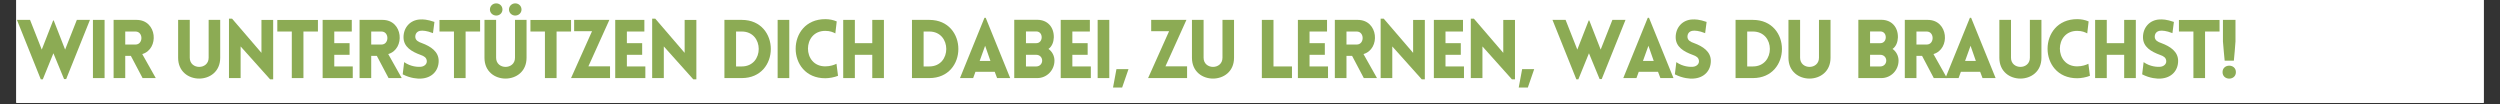 <?xml version="1.0" encoding="UTF-8"?>
<svg xmlns="http://www.w3.org/2000/svg" xmlns:xlink="http://www.w3.org/1999/xlink" width="1200" zoomAndPan="magnify" viewBox="0 0 900 37.5" height="50" preserveAspectRatio="xMidYMid meet" version="1.0">
  <rect x="0" y="0" width="900" height="37.5" fill="#333333" stroke="none"/>
  <defs>
    <g></g>
    <clipPath id="9c3082d677">
      <path d="M 5.922 0 L 894.078 0 L 894.078 37.008 L 5.922 37.008 Z M 5.922 0 " clip-rule="nonzero"></path>
    </clipPath>
    <clipPath id="768144c846">
      <path d="M 400.93 0 L 500.848 0 L 500.848 37.008 L 400.93 37.008 Z M 400.93 0 " clip-rule="nonzero"></path>
    </clipPath>
  </defs>
  <g clip-path="url(#9c3082d677)">
    <path fill="#ffffff" d="M 5.922 0 L 894.078 0 L 894.078 44.406 L 5.922 44.406 Z M 5.922 0 " fill-opacity="1" fill-rule="nonzero"></path>
    <path fill="#ffffff" d="M 5.922 0 L 894.078 0 L 894.078 37.008 L 5.922 37.008 Z M 5.922 0 " fill-opacity="1" fill-rule="nonzero"></path>
    <path fill="#ffffff" d="M 5.922 0 L 894.078 0 L 894.078 37.008 L 5.922 37.008 Z M 5.922 0 " fill-opacity="1" fill-rule="nonzero"></path>
  </g>
  <g clip-path="url(#768144c846)">
    <path fill="#ffffff" d="M 400.93 -1.852 L 500.848 -1.852 L 500.848 45.766 L 400.93 45.766 Z M 400.93 -1.852 " fill-opacity="1" fill-rule="nonzero"></path>
  </g>
  <g fill="#8cab54" fill-opacity="1">
    <g transform="translate(5.921, 28.11)">
      <g>
        <path d="M 8.762 0.441 L 9.492 0.441 L 13.305 -8.938 L 17.141 0.352 L 17.902 0.352 L 26.461 -20.949 L 21.742 -20.949 L 17.523 -10.254 L 13.422 -20.746 L 13.215 -20.746 L 9.113 -10.254 L 4.895 -20.949 L 0.176 -20.949 Z M 8.762 0.441 "></path>
      </g>
    </g>
  </g>
  <g fill="#8cab54" fill-opacity="1">
    <g transform="translate(31.113, 28.11)">
      <g>
        <path d="M 6.535 0 L 6.535 -20.949 L 2.344 -20.949 L 2.344 0 Z M 6.535 0 "></path>
      </g>
    </g>
  </g>
  <g fill="#8cab54" fill-opacity="1">
    <g transform="translate(38.552, 28.11)">
      <g>
        <path d="M 12.777 0 L 17.523 0 L 12.66 -8.645 C 18.812 -10.43 18.078 -20.949 10.605 -20.949 L 2.344 -20.949 L 2.344 0 L 6.535 0 L 6.535 -8 L 8.555 -8 Z M 6.535 -12.074 L 6.535 -16.762 L 10.227 -16.762 C 13.07 -16.762 13.07 -12.074 10.227 -12.074 Z M 6.535 -12.074 "></path>
      </g>
    </g>
  </g>
  <g fill="#8cab54" fill-opacity="1">
    <g transform="translate(55.044, 28.11)">
      <g></g>
    </g>
  </g>
  <g fill="#8cab54" fill-opacity="1">
    <g transform="translate(61.898, 28.11)">
      <g>
        <path d="M 17.375 -7.297 L 17.375 -20.949 L 13.215 -20.949 L 13.215 -7.324 C 13.215 -2.93 6.418 -2.93 6.418 -7.324 L 6.418 -20.949 L 2.227 -20.949 L 2.227 -7.297 C 2.227 2.668 17.375 2.668 17.375 -7.297 Z M 17.375 -7.297 "></path>
      </g>
    </g>
  </g>
  <g fill="#8cab54" fill-opacity="1">
    <g transform="translate(80.088, 28.11)">
      <g>
        <path d="M 6.535 -11.398 L 17.141 0.441 L 18.254 0.441 L 18.254 -20.922 L 14.035 -20.922 L 14.035 -9.082 L 3.457 -21.391 L 2.344 -21.391 L 2.344 0 L 6.535 0 Z M 6.535 -11.398 "></path>
      </g>
    </g>
  </g>
  <g fill="#8cab54" fill-opacity="1">
    <g transform="translate(99.246, 28.11)">
      <g>
        <path d="M 9.992 0 L 9.992 -16.762 L 15.207 -16.762 L 15.207 -20.922 L 0.586 -20.922 L 0.586 -16.762 L 5.801 -16.762 L 5.801 0 Z M 9.992 0 "></path>
      </g>
    </g>
  </g>
  <g fill="#8cab54" fill-opacity="1">
    <g transform="translate(113.804, 28.11)">
      <g>
        <path d="M 13.188 0 L 13.188 -4.191 L 6.535 -4.191 L 6.535 -8.379 L 12.043 -8.379 L 12.043 -12.57 L 6.535 -12.57 L 6.535 -16.762 L 12.836 -16.762 L 12.836 -20.949 L 2.344 -20.949 L 2.344 0 Z M 13.188 0 "></path>
      </g>
    </g>
  </g>
  <g fill="#8cab54" fill-opacity="1">
    <g transform="translate(127.102, 28.11)">
      <g>
        <path d="M 12.777 0 L 17.523 0 L 12.66 -8.645 C 18.812 -10.43 18.078 -20.949 10.605 -20.949 L 2.344 -20.949 L 2.344 0 L 6.535 0 L 6.535 -8 L 8.555 -8 Z M 6.535 -12.074 L 6.535 -16.762 L 10.227 -16.762 C 13.07 -16.762 13.07 -12.074 10.227 -12.074 Z M 6.535 -12.074 "></path>
      </g>
    </g>
  </g>
  <g fill="#8cab54" fill-opacity="1">
    <g transform="translate(143.594, 28.11)">
      <g>
        <path d="M 1.379 -1.348 C 4.219 0.117 6.828 0.266 8 0.176 C 11.926 -0.031 14.328 -2.695 14.328 -6.184 C 14.328 -9.523 11.516 -11.398 8.262 -12.602 C 7.062 -13.012 6.035 -13.539 5.918 -14.711 C 5.832 -15.883 6.504 -16.965 8 -17.055 C 8.645 -17.082 9.961 -17.113 12.277 -16.176 L 12.805 -20.219 C 10.109 -21.156 8.672 -21.156 7.59 -21.098 C 4.102 -20.922 1.672 -18.227 1.672 -14.711 C 1.672 -11.191 4.602 -9.523 7.883 -8.32 C 9.055 -7.91 9.961 -7.383 10.051 -6.184 C 10.168 -5.039 9.113 -4.16 7.883 -4.074 C 6.914 -3.984 4.309 -4.043 1.906 -5.742 Z M 1.379 -1.348 "></path>
      </g>
    </g>
  </g>
  <g fill="#8cab54" fill-opacity="1">
    <g transform="translate(157.625, 28.11)">
      <g>
        <path d="M 9.992 0 L 9.992 -16.762 L 15.207 -16.762 L 15.207 -20.922 L 0.586 -20.922 L 0.586 -16.762 L 5.801 -16.762 L 5.801 0 Z M 9.992 0 "></path>
      </g>
    </g>
  </g>
  <g fill="#8cab54" fill-opacity="1">
    <g transform="translate(172.183, 28.11)">
      <g>
        <path d="M 4.191 -24.672 C 4.191 -23.441 5.215 -22.531 6.445 -22.504 C 7.707 -22.504 8.703 -23.441 8.703 -24.672 C 8.703 -25.961 7.707 -26.898 6.445 -26.898 C 5.215 -26.898 4.191 -25.961 4.191 -24.672 Z M 11.047 -24.672 C 11.047 -23.441 12.102 -22.504 13.305 -22.504 C 14.562 -22.531 15.559 -23.441 15.559 -24.672 C 15.559 -25.961 14.562 -26.898 13.305 -26.898 C 12.102 -26.898 11.047 -25.961 11.047 -24.672 Z M 17.375 -7.297 L 17.375 -20.949 L 13.215 -20.949 L 13.215 -7.324 C 13.215 -2.93 6.418 -2.93 6.418 -7.324 L 6.418 -20.949 L 2.227 -20.949 L 2.227 -7.297 C 2.227 2.668 17.375 2.668 17.375 -7.297 Z M 17.375 -7.297 "></path>
      </g>
    </g>
  </g>
  <g fill="#8cab54" fill-opacity="1">
    <g transform="translate(190.373, 28.11)">
      <g>
        <path d="M 9.992 0 L 9.992 -16.762 L 15.207 -16.762 L 15.207 -20.922 L 0.586 -20.922 L 0.586 -16.762 L 5.801 -16.762 L 5.801 0 Z M 9.992 0 "></path>
      </g>
    </g>
  </g>
  <g fill="#8cab54" fill-opacity="1">
    <g transform="translate(204.931, 28.11)">
      <g>
        <path d="M 14.68 0 L 14.68 -4.219 L 6.887 -4.219 L 14.445 -20.949 L 1.758 -20.949 L 1.758 -16.879 L 8.203 -16.879 C 5.684 -11.281 3.164 -5.625 0.645 0 Z M 14.68 0 "></path>
      </g>
    </g>
  </g>
  <g fill="#8cab54" fill-opacity="1">
    <g transform="translate(219.138, 28.11)">
      <g>
        <path d="M 13.188 0 L 13.188 -4.191 L 6.535 -4.191 L 6.535 -8.379 L 12.043 -8.379 L 12.043 -12.57 L 6.535 -12.57 L 6.535 -16.762 L 12.836 -16.762 L 12.836 -20.949 L 2.344 -20.949 L 2.344 0 Z M 13.188 0 "></path>
      </g>
    </g>
  </g>
  <g fill="#8cab54" fill-opacity="1">
    <g transform="translate(232.437, 28.11)">
      <g>
        <path d="M 6.535 -11.398 L 17.141 0.441 L 18.254 0.441 L 18.254 -20.922 L 14.035 -20.922 L 14.035 -9.082 L 3.457 -21.391 L 2.344 -21.391 L 2.344 0 L 6.535 0 Z M 6.535 -11.398 "></path>
      </g>
    </g>
  </g>
  <g fill="#8cab54" fill-opacity="1">
    <g transform="translate(251.594, 28.11)">
      <g></g>
    </g>
  </g>
  <g fill="#8cab54" fill-opacity="1">
    <g transform="translate(258.448, 28.11)">
      <g>
        <path d="M 8.586 -20.949 L 2.344 -20.949 L 2.344 0 L 8.586 0 C 22.531 0 22.531 -20.949 8.586 -20.949 Z M 8.586 -16.762 C 16.73 -16.762 16.73 -4.191 8.586 -4.191 L 6.535 -4.191 L 6.535 -16.762 Z M 8.586 -16.762 "></path>
      </g>
    </g>
  </g>
  <g fill="#8cab54" fill-opacity="1">
    <g transform="translate(277.605, 28.11)">
      <g>
        <path d="M 6.535 0 L 6.535 -20.949 L 2.344 -20.949 L 2.344 0 Z M 6.535 0 "></path>
      </g>
    </g>
  </g>
  <g fill="#8cab54" fill-opacity="1">
    <g transform="translate(285.045, 28.11)">
      <g>
        <path d="M 15.676 -16.086 L 16.176 -20.395 C 14.914 -20.949 13.508 -21.215 12.043 -21.215 C -2.141 -21.215 -2.168 0.059 12.043 0.059 C 13.508 0.059 15.355 -0.293 16.645 -0.82 L 16.086 -5.156 C 15.297 -4.746 13.859 -4.219 12.043 -4.219 C 3.75 -4.219 3.75 -16.996 12.043 -16.996 C 13.859 -16.996 14.887 -16.496 15.676 -16.086 Z M 15.676 -16.086 "></path>
      </g>
    </g>
  </g>
  <g fill="#8cab54" fill-opacity="1">
    <g transform="translate(301.214, 28.11)">
      <g>
        <path d="M 16.996 0 L 16.996 -20.949 L 12.805 -20.949 L 12.805 -12.57 L 6.535 -12.57 L 6.535 -20.949 L 2.344 -20.949 L 2.344 0 L 6.535 0 L 6.535 -8.379 L 12.805 -8.379 L 12.805 0 Z M 16.996 0 "></path>
      </g>
    </g>
  </g>
  <g fill="#8cab54" fill-opacity="1">
    <g transform="translate(319.112, 28.11)">
      <g></g>
    </g>
  </g>
  <g fill="#8cab54" fill-opacity="1">
    <g transform="translate(325.966, 28.11)">
      <g>
        <path d="M 8.586 -20.949 L 2.344 -20.949 L 2.344 0 L 8.586 0 C 22.531 0 22.531 -20.949 8.586 -20.949 Z M 8.586 -16.762 C 16.73 -16.762 16.73 -4.191 8.586 -4.191 L 6.535 -4.191 L 6.535 -16.762 Z M 8.586 -16.762 "></path>
      </g>
    </g>
  </g>
  <g fill="#8cab54" fill-opacity="1">
    <g transform="translate(345.123, 28.11)">
      <g>
        <path d="M 0.469 0 L 5.215 0 L 6.035 -2.258 L 12.98 -2.258 L 13.832 0 L 18.547 0 L 9.727 -21.711 L 9.289 -21.711 Z M 7.559 -6.184 L 9.523 -11.633 L 11.426 -6.184 Z M 7.559 -6.184 "></path>
      </g>
    </g>
  </g>
  <g fill="#8cab54" fill-opacity="1">
    <g transform="translate(362.786, 28.11)">
      <g>
        <path d="M 2.344 0 L 10.637 0 C 14.035 0 16.82 -2.785 16.82 -6.301 C 16.82 -7.941 16.027 -9.551 14.652 -10.488 C 15.969 -11.398 16.527 -13.039 16.586 -14.621 C 16.672 -18.312 14.359 -20.98 10.637 -20.98 L 2.344 -20.98 Z M 6.562 -16.789 L 10.285 -16.789 C 11.484 -16.789 12.219 -15.852 12.219 -14.68 C 12.219 -13.539 11.484 -12.57 10.285 -12.57 L 6.562 -12.57 Z M 6.562 -8.379 L 10.285 -8.379 C 11.484 -8.379 12.395 -7.473 12.395 -6.301 C 12.395 -5.129 11.484 -4.191 10.285 -4.191 L 6.562 -4.191 Z M 6.562 -8.379 "></path>
      </g>
    </g>
  </g>
  <g fill="#8cab54" fill-opacity="1">
    <g transform="translate(379.512, 28.11)">
      <g>
        <path d="M 13.188 0 L 13.188 -4.191 L 6.535 -4.191 L 6.535 -8.379 L 12.043 -8.379 L 12.043 -12.57 L 6.535 -12.57 L 6.535 -16.762 L 12.836 -16.762 L 12.836 -20.949 L 2.344 -20.949 L 2.344 0 Z M 13.188 0 "></path>
      </g>
    </g>
  </g>
  <g fill="#8cab54" fill-opacity="1">
    <g transform="translate(392.81, 28.11)">
      <g>
        <path d="M 6.535 0 L 6.535 -20.949 L 2.344 -20.949 L 2.344 0 Z M 6.535 0 "></path>
      </g>
    </g>
  </g>
  <g fill="#8cab54" fill-opacity="1">
    <g transform="translate(400.25, 28.11)">
      <g>
        <path d="M 6.008 -3.223 L 1.672 -3.223 L 0.441 3.398 L 3.723 3.398 Z M 6.008 -3.223 "></path>
      </g>
    </g>
  </g>
  <g fill="#8cab54" fill-opacity="1">
    <g transform="translate(405.815, 28.11)">
      <g></g>
    </g>
  </g>
  <g fill="#8cab54" fill-opacity="1">
    <g transform="translate(412.669, 28.11)">
      <g>
        <path d="M 14.68 0 L 14.68 -4.219 L 6.887 -4.219 L 14.445 -20.949 L 1.758 -20.949 L 1.758 -16.879 L 8.203 -16.879 C 5.684 -11.281 3.164 -5.625 0.645 0 Z M 14.68 0 "></path>
      </g>
    </g>
  </g>
  <g fill="#8cab54" fill-opacity="1">
    <g transform="translate(426.876, 28.11)">
      <g>
        <path d="M 17.375 -7.297 L 17.375 -20.949 L 13.215 -20.949 L 13.215 -7.324 C 13.215 -2.93 6.418 -2.93 6.418 -7.324 L 6.418 -20.949 L 2.227 -20.949 L 2.227 -7.297 C 2.227 2.668 17.375 2.668 17.375 -7.297 Z M 17.375 -7.297 "></path>
      </g>
    </g>
  </g>
  <g fill="#8cab54" fill-opacity="1">
    <g transform="translate(445.066, 28.11)">
      <g></g>
    </g>
  </g>
  <g fill="#8cab54" fill-opacity="1">
    <g transform="translate(451.921, 28.11)">
      <g>
        <path d="M 2.344 -20.949 L 2.344 0 L 13.188 0 L 13.188 -4.191 L 6.535 -4.191 L 6.535 -20.949 Z M 2.344 -20.949 "></path>
      </g>
    </g>
  </g>
  <g fill="#8cab54" fill-opacity="1">
    <g transform="translate(464.897, 28.11)">
      <g>
        <path d="M 13.188 0 L 13.188 -4.191 L 6.535 -4.191 L 6.535 -8.379 L 12.043 -8.379 L 12.043 -12.57 L 6.535 -12.57 L 6.535 -16.762 L 12.836 -16.762 L 12.836 -20.949 L 2.344 -20.949 L 2.344 0 Z M 13.188 0 "></path>
      </g>
    </g>
  </g>
  <g fill="#8cab54" fill-opacity="1">
    <g transform="translate(478.195, 28.11)">
      <g>
        <path d="M 12.777 0 L 17.523 0 L 12.66 -8.645 C 18.812 -10.43 18.078 -20.949 10.605 -20.949 L 2.344 -20.949 L 2.344 0 L 6.535 0 L 6.535 -8 L 8.555 -8 Z M 6.535 -12.074 L 6.535 -16.762 L 10.227 -16.762 C 13.07 -16.762 13.07 -12.074 10.227 -12.074 Z M 6.535 -12.074 "></path>
      </g>
    </g>
  </g>
  <g fill="#8cab54" fill-opacity="1">
    <g transform="translate(494.687, 28.11)">
      <g>
        <path d="M 6.535 -11.398 L 17.141 0.441 L 18.254 0.441 L 18.254 -20.922 L 14.035 -20.922 L 14.035 -9.082 L 3.457 -21.391 L 2.344 -21.391 L 2.344 0 L 6.535 0 Z M 6.535 -11.398 "></path>
      </g>
    </g>
  </g>
  <g fill="#8cab54" fill-opacity="1">
    <g transform="translate(513.844, 28.11)">
      <g>
        <path d="M 13.188 0 L 13.188 -4.191 L 6.535 -4.191 L 6.535 -8.379 L 12.043 -8.379 L 12.043 -12.57 L 6.535 -12.57 L 6.535 -16.762 L 12.836 -16.762 L 12.836 -20.949 L 2.344 -20.949 L 2.344 0 Z M 13.188 0 "></path>
      </g>
    </g>
  </g>
  <g fill="#8cab54" fill-opacity="1">
    <g transform="translate(527.142, 28.11)">
      <g>
        <path d="M 6.535 -11.398 L 17.141 0.441 L 18.254 0.441 L 18.254 -20.922 L 14.035 -20.922 L 14.035 -9.082 L 3.457 -21.391 L 2.344 -21.391 L 2.344 0 L 6.535 0 Z M 6.535 -11.398 "></path>
      </g>
    </g>
  </g>
  <g fill="#8cab54" fill-opacity="1">
    <g transform="translate(546.3, 28.11)">
      <g>
        <path d="M 6.008 -3.223 L 1.672 -3.223 L 0.441 3.398 L 3.723 3.398 Z M 6.008 -3.223 "></path>
      </g>
    </g>
  </g>
  <g fill="#8cab54" fill-opacity="1">
    <g transform="translate(551.865, 28.11)">
      <g></g>
    </g>
  </g>
  <g fill="#8cab54" fill-opacity="1">
    <g transform="translate(558.719, 28.11)">
      <g>
        <path d="M 8.762 0.441 L 9.492 0.441 L 13.305 -8.938 L 17.141 0.352 L 17.902 0.352 L 26.461 -20.949 L 21.742 -20.949 L 17.523 -10.254 L 13.422 -20.746 L 13.215 -20.746 L 9.113 -10.254 L 4.895 -20.949 L 0.176 -20.949 Z M 8.762 0.441 "></path>
      </g>
    </g>
  </g>
  <g fill="#8cab54" fill-opacity="1">
    <g transform="translate(583.91, 28.11)">
      <g>
        <path d="M 0.469 0 L 5.215 0 L 6.035 -2.258 L 12.98 -2.258 L 13.832 0 L 18.547 0 L 9.727 -21.711 L 9.289 -21.711 Z M 7.559 -6.184 L 9.523 -11.633 L 11.426 -6.184 Z M 7.559 -6.184 "></path>
      </g>
    </g>
  </g>
  <g fill="#8cab54" fill-opacity="1">
    <g transform="translate(601.573, 28.11)">
      <g>
        <path d="M 1.379 -1.348 C 4.219 0.117 6.828 0.266 8 0.176 C 11.926 -0.031 14.328 -2.695 14.328 -6.184 C 14.328 -9.523 11.516 -11.398 8.262 -12.602 C 7.062 -13.012 6.035 -13.539 5.918 -14.711 C 5.832 -15.883 6.504 -16.965 8 -17.055 C 8.645 -17.082 9.961 -17.113 12.277 -16.176 L 12.805 -20.219 C 10.109 -21.156 8.672 -21.156 7.59 -21.098 C 4.102 -20.922 1.672 -18.227 1.672 -14.711 C 1.672 -11.191 4.602 -9.523 7.883 -8.32 C 9.055 -7.91 9.961 -7.383 10.051 -6.184 C 10.168 -5.039 9.113 -4.16 7.883 -4.074 C 6.914 -3.984 4.309 -4.043 1.906 -5.742 Z M 1.379 -1.348 "></path>
      </g>
    </g>
  </g>
  <g fill="#8cab54" fill-opacity="1">
    <g transform="translate(615.604, 28.11)">
      <g></g>
    </g>
  </g>
  <g fill="#8cab54" fill-opacity="1">
    <g transform="translate(622.458, 28.11)">
      <g>
        <path d="M 8.586 -20.949 L 2.344 -20.949 L 2.344 0 L 8.586 0 C 22.531 0 22.531 -20.949 8.586 -20.949 Z M 8.586 -16.762 C 16.73 -16.762 16.73 -4.191 8.586 -4.191 L 6.535 -4.191 L 6.535 -16.762 Z M 8.586 -16.762 "></path>
      </g>
    </g>
  </g>
  <g fill="#8cab54" fill-opacity="1">
    <g transform="translate(641.616, 28.11)">
      <g>
        <path d="M 17.375 -7.297 L 17.375 -20.949 L 13.215 -20.949 L 13.215 -7.324 C 13.215 -2.93 6.418 -2.93 6.418 -7.324 L 6.418 -20.949 L 2.227 -20.949 L 2.227 -7.297 C 2.227 2.668 17.375 2.668 17.375 -7.297 Z M 17.375 -7.297 "></path>
      </g>
    </g>
  </g>
  <g fill="#8cab54" fill-opacity="1">
    <g transform="translate(659.806, 28.11)">
      <g></g>
    </g>
  </g>
  <g fill="#8cab54" fill-opacity="1">
    <g transform="translate(666.66, 28.11)">
      <g>
        <path d="M 2.344 0 L 10.637 0 C 14.035 0 16.82 -2.785 16.82 -6.301 C 16.82 -7.941 16.027 -9.551 14.652 -10.488 C 15.969 -11.398 16.527 -13.039 16.586 -14.621 C 16.672 -18.312 14.359 -20.98 10.637 -20.98 L 2.344 -20.98 Z M 6.562 -16.789 L 10.285 -16.789 C 11.484 -16.789 12.219 -15.852 12.219 -14.68 C 12.219 -13.539 11.484 -12.57 10.285 -12.57 L 6.562 -12.57 Z M 6.562 -8.379 L 10.285 -8.379 C 11.484 -8.379 12.395 -7.473 12.395 -6.301 C 12.395 -5.129 11.484 -4.191 10.285 -4.191 L 6.562 -4.191 Z M 6.562 -8.379 "></path>
      </g>
    </g>
  </g>
  <g fill="#8cab54" fill-opacity="1">
    <g transform="translate(683.386, 28.11)">
      <g>
        <path d="M 12.777 0 L 17.523 0 L 12.66 -8.645 C 18.812 -10.43 18.078 -20.949 10.605 -20.949 L 2.344 -20.949 L 2.344 0 L 6.535 0 L 6.535 -8 L 8.555 -8 Z M 6.535 -12.074 L 6.535 -16.762 L 10.227 -16.762 C 13.07 -16.762 13.07 -12.074 10.227 -12.074 Z M 6.535 -12.074 "></path>
      </g>
    </g>
  </g>
  <g fill="#8cab54" fill-opacity="1">
    <g transform="translate(699.877, 28.11)">
      <g>
        <path d="M 0.469 0 L 5.215 0 L 6.035 -2.258 L 12.98 -2.258 L 13.832 0 L 18.547 0 L 9.727 -21.711 L 9.289 -21.711 Z M 7.559 -6.184 L 9.523 -11.633 L 11.426 -6.184 Z M 7.559 -6.184 "></path>
      </g>
    </g>
  </g>
  <g fill="#8cab54" fill-opacity="1">
    <g transform="translate(717.541, 28.11)">
      <g>
        <path d="M 17.375 -7.297 L 17.375 -20.949 L 13.215 -20.949 L 13.215 -7.324 C 13.215 -2.93 6.418 -2.93 6.418 -7.324 L 6.418 -20.949 L 2.227 -20.949 L 2.227 -7.297 C 2.227 2.668 17.375 2.668 17.375 -7.297 Z M 17.375 -7.297 "></path>
      </g>
    </g>
  </g>
  <g fill="#8cab54" fill-opacity="1">
    <g transform="translate(735.731, 28.11)">
      <g>
        <path d="M 15.676 -16.086 L 16.176 -20.395 C 14.914 -20.949 13.508 -21.215 12.043 -21.215 C -2.141 -21.215 -2.168 0.059 12.043 0.059 C 13.508 0.059 15.355 -0.293 16.645 -0.82 L 16.086 -5.156 C 15.297 -4.746 13.859 -4.219 12.043 -4.219 C 3.75 -4.219 3.75 -16.996 12.043 -16.996 C 13.859 -16.996 14.887 -16.496 15.676 -16.086 Z M 15.676 -16.086 "></path>
      </g>
    </g>
  </g>
  <g fill="#8cab54" fill-opacity="1">
    <g transform="translate(751.9, 28.11)">
      <g>
        <path d="M 16.996 0 L 16.996 -20.949 L 12.805 -20.949 L 12.805 -12.57 L 6.535 -12.57 L 6.535 -20.949 L 2.344 -20.949 L 2.344 0 L 6.535 0 L 6.535 -8.379 L 12.805 -8.379 L 12.805 0 Z M 16.996 0 "></path>
      </g>
    </g>
  </g>
  <g fill="#8cab54" fill-opacity="1">
    <g transform="translate(769.798, 28.11)">
      <g>
        <path d="M 1.379 -1.348 C 4.219 0.117 6.828 0.266 8 0.176 C 11.926 -0.031 14.328 -2.695 14.328 -6.184 C 14.328 -9.523 11.516 -11.398 8.262 -12.602 C 7.062 -13.012 6.035 -13.539 5.918 -14.711 C 5.832 -15.883 6.504 -16.965 8 -17.055 C 8.645 -17.082 9.961 -17.113 12.277 -16.176 L 12.805 -20.219 C 10.109 -21.156 8.672 -21.156 7.59 -21.098 C 4.102 -20.922 1.672 -18.227 1.672 -14.711 C 1.672 -11.191 4.602 -9.523 7.883 -8.32 C 9.055 -7.91 9.961 -7.383 10.051 -6.184 C 10.168 -5.039 9.113 -4.16 7.883 -4.074 C 6.914 -3.984 4.309 -4.043 1.906 -5.742 Z M 1.379 -1.348 "></path>
      </g>
    </g>
  </g>
  <g fill="#8cab54" fill-opacity="1">
    <g transform="translate(783.829, 28.11)">
      <g>
        <path d="M 9.992 0 L 9.992 -16.762 L 15.207 -16.762 L 15.207 -20.922 L 0.586 -20.922 L 0.586 -16.762 L 5.801 -16.762 L 5.801 0 Z M 9.992 0 "></path>
      </g>
    </g>
  </g>
  <g fill="#8cab54" fill-opacity="1">
    <g transform="translate(798.387, 28.11)">
      <g>
        <path d="M 1.875 -20.949 L 1.875 -13.188 C 2.082 -10.898 2.258 -8.352 2.492 -6.27 L 5.801 -6.27 C 6.035 -8.352 6.211 -10.898 6.387 -13.188 L 6.387 -20.949 Z M 6.535 -2.141 C 6.535 -5.246 1.73 -5.246 1.73 -2.141 C 1.73 0.969 6.535 0.969 6.535 -2.141 Z M 6.535 -2.141 "></path>
      </g>
    </g>
  </g>
</svg>
